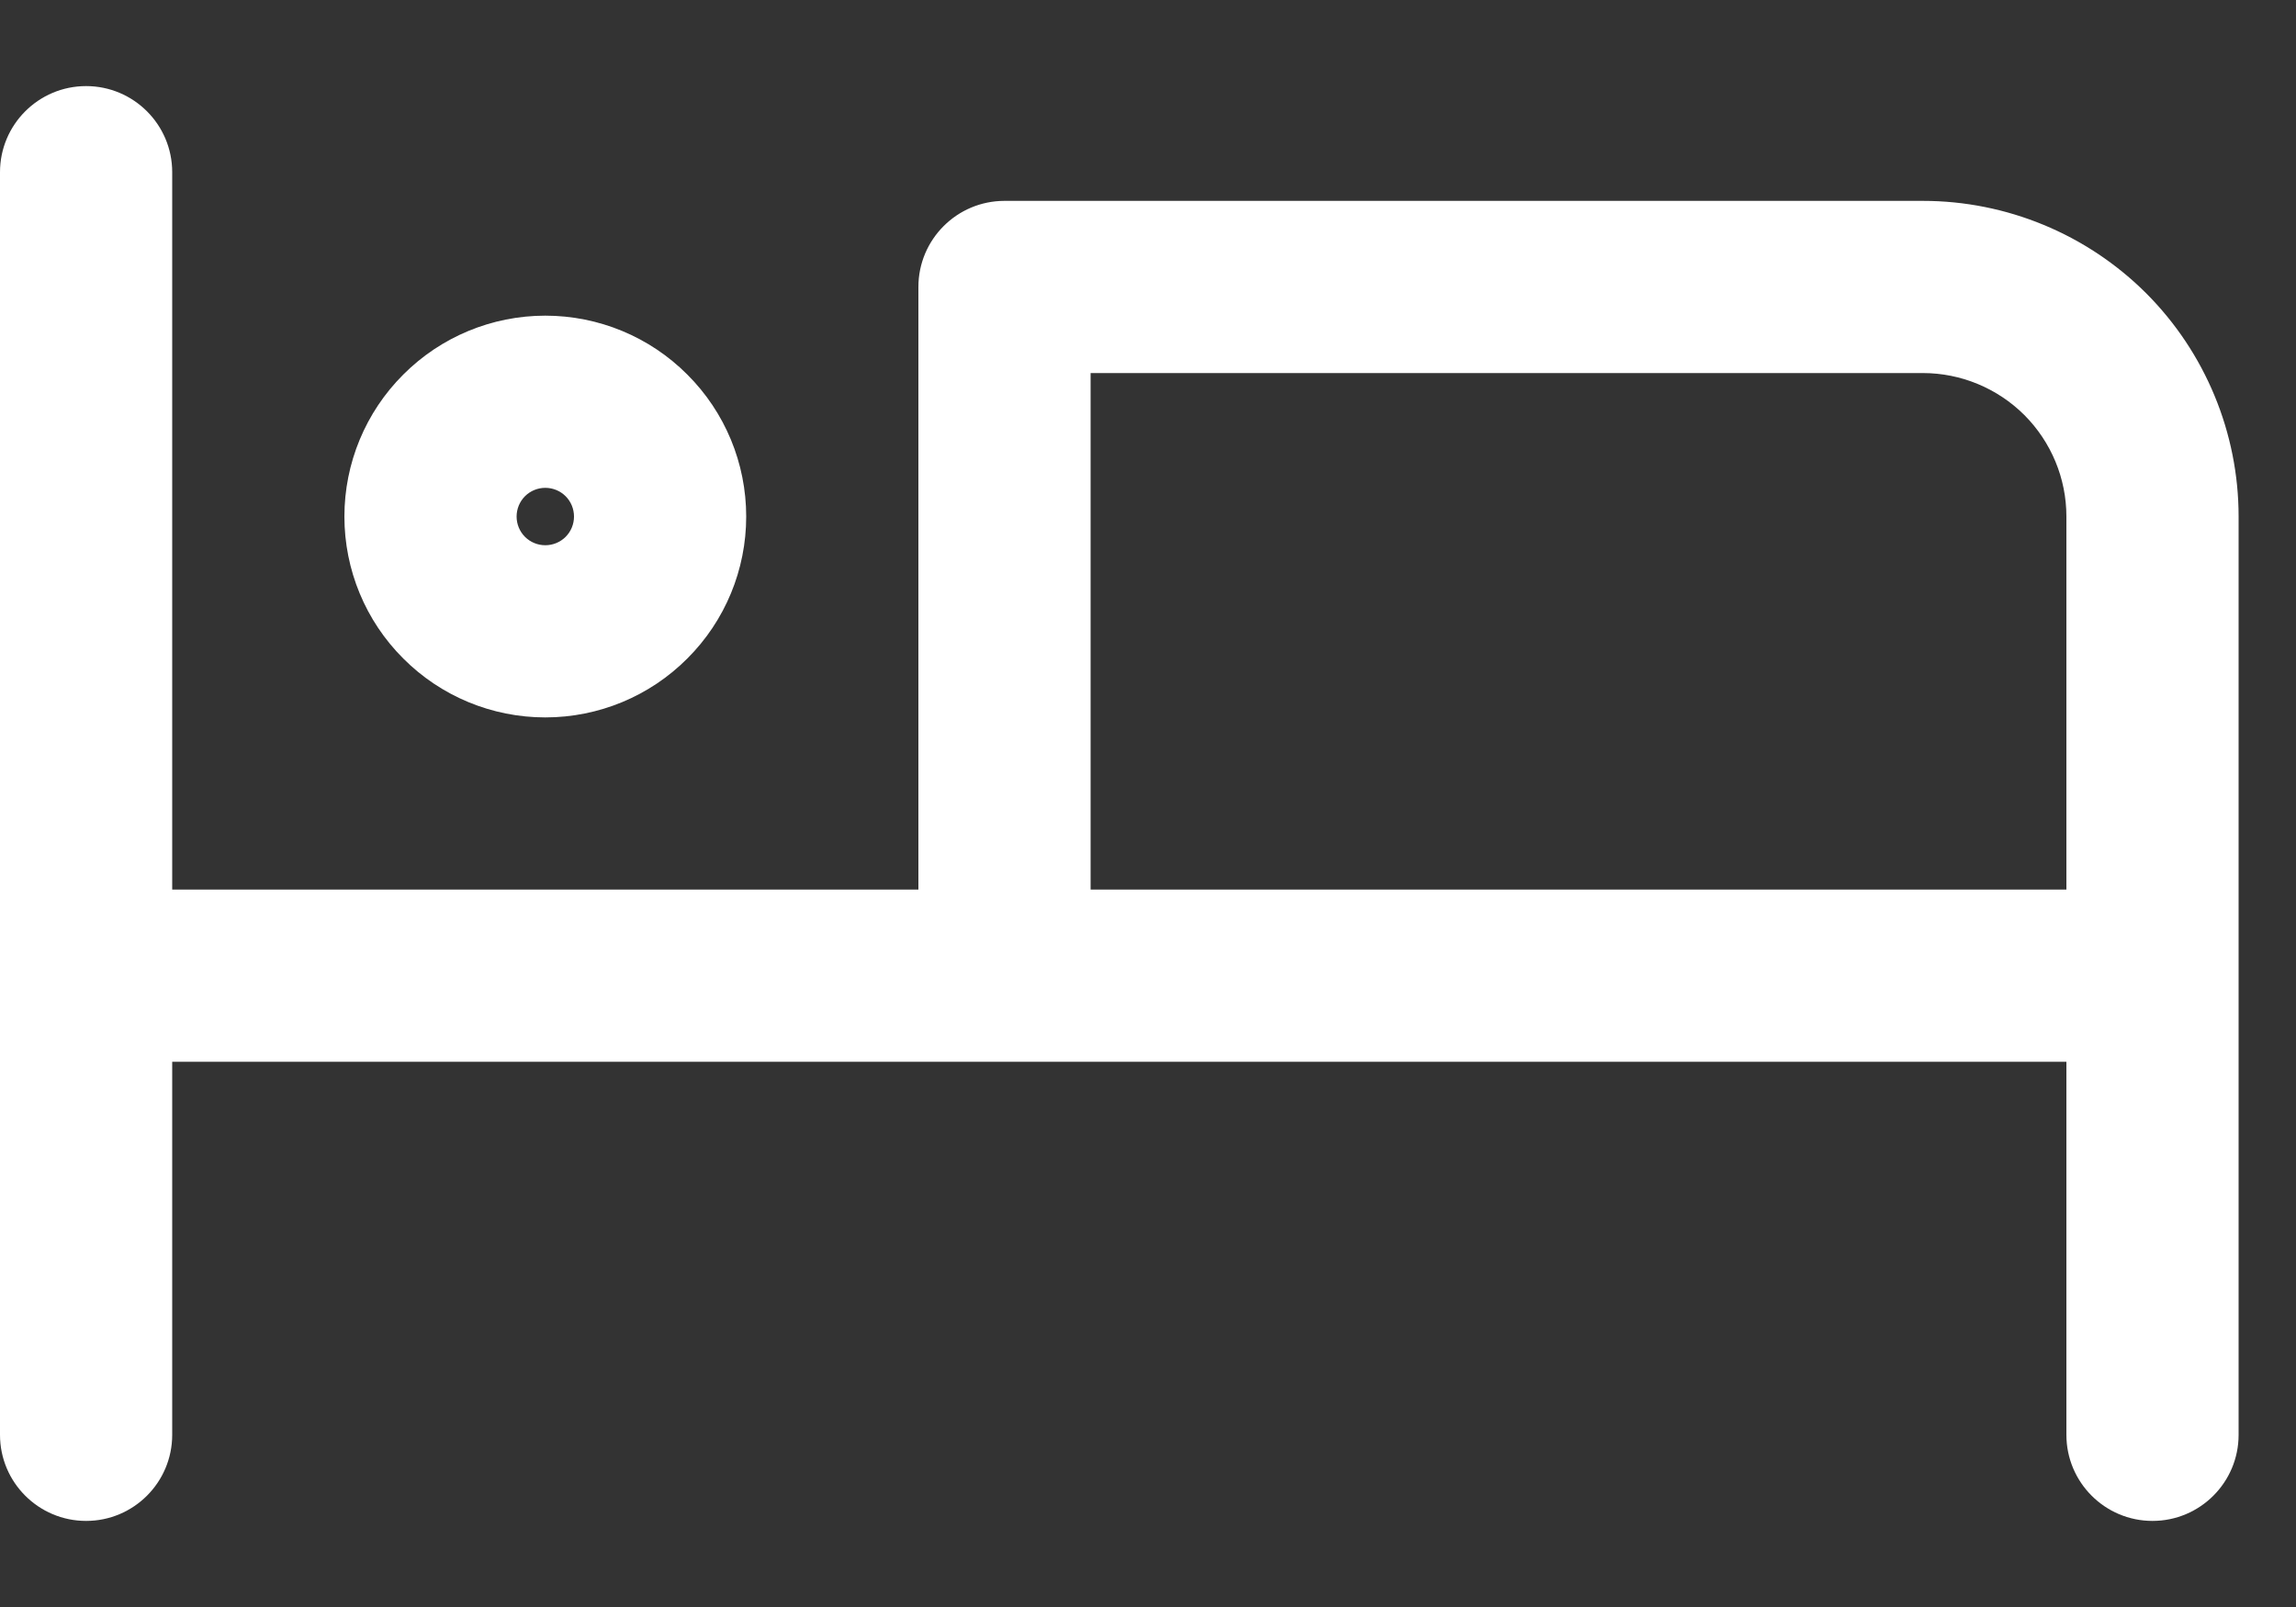 <svg xmlns="http://www.w3.org/2000/svg" width="20" height="14" viewBox="0 0 20 14" fill="none"><rect x="0" y="0" width="20" height="14" fill="#333333" stroke="none"/><path fill-rule="evenodd" clip-rule="evenodd" d="M0.75 0.75C1.164 0.75 1.5 1.086 1.5 1.5V7.75H8V2.5C8 2.086 8.336 1.75 8.75 1.75H16.75C17.479 1.75 18.179 2.04 18.695 2.555C19.21 3.071 19.5 3.771 19.5 4.5V12.5C19.5 12.914 19.164 13.25 18.75 13.25C18.336 13.25 18 12.914 18 12.5V9.25H1.5V12.5C1.5 12.914 1.164 13.25 0.75 13.25C0.336 13.25 0 12.914 0 12.5V1.5C0 1.086 0.336 0.75 0.75 0.75ZM9.5 7.75H18V4.5C18 4.168 17.868 3.851 17.634 3.616C17.399 3.382 17.081 3.25 16.75 3.25H9.5V7.75ZM3.513 3.263C3.841 2.934 4.286 2.75 4.75 2.75C5.214 2.75 5.659 2.934 5.987 3.263C6.316 3.591 6.5 4.036 6.5 4.5C6.5 4.964 6.316 5.409 5.987 5.737C5.659 6.066 5.214 6.25 4.75 6.25C4.286 6.25 3.841 6.066 3.513 5.737C3.184 5.409 3 4.964 3 4.5C3 4.036 3.184 3.591 3.513 3.263ZM4.75 4.25C4.684 4.25 4.62 4.276 4.573 4.323C4.526 4.37 4.5 4.434 4.5 4.5C4.5 4.566 4.526 4.63 4.573 4.677C4.62 4.724 4.684 4.75 4.75 4.75C4.816 4.75 4.88 4.724 4.927 4.677C4.974 4.63 5 4.566 5 4.5C5 4.434 4.974 4.37 4.927 4.323C4.88 4.276 4.816 4.25 4.75 4.25Z" fill="white"></path></svg>